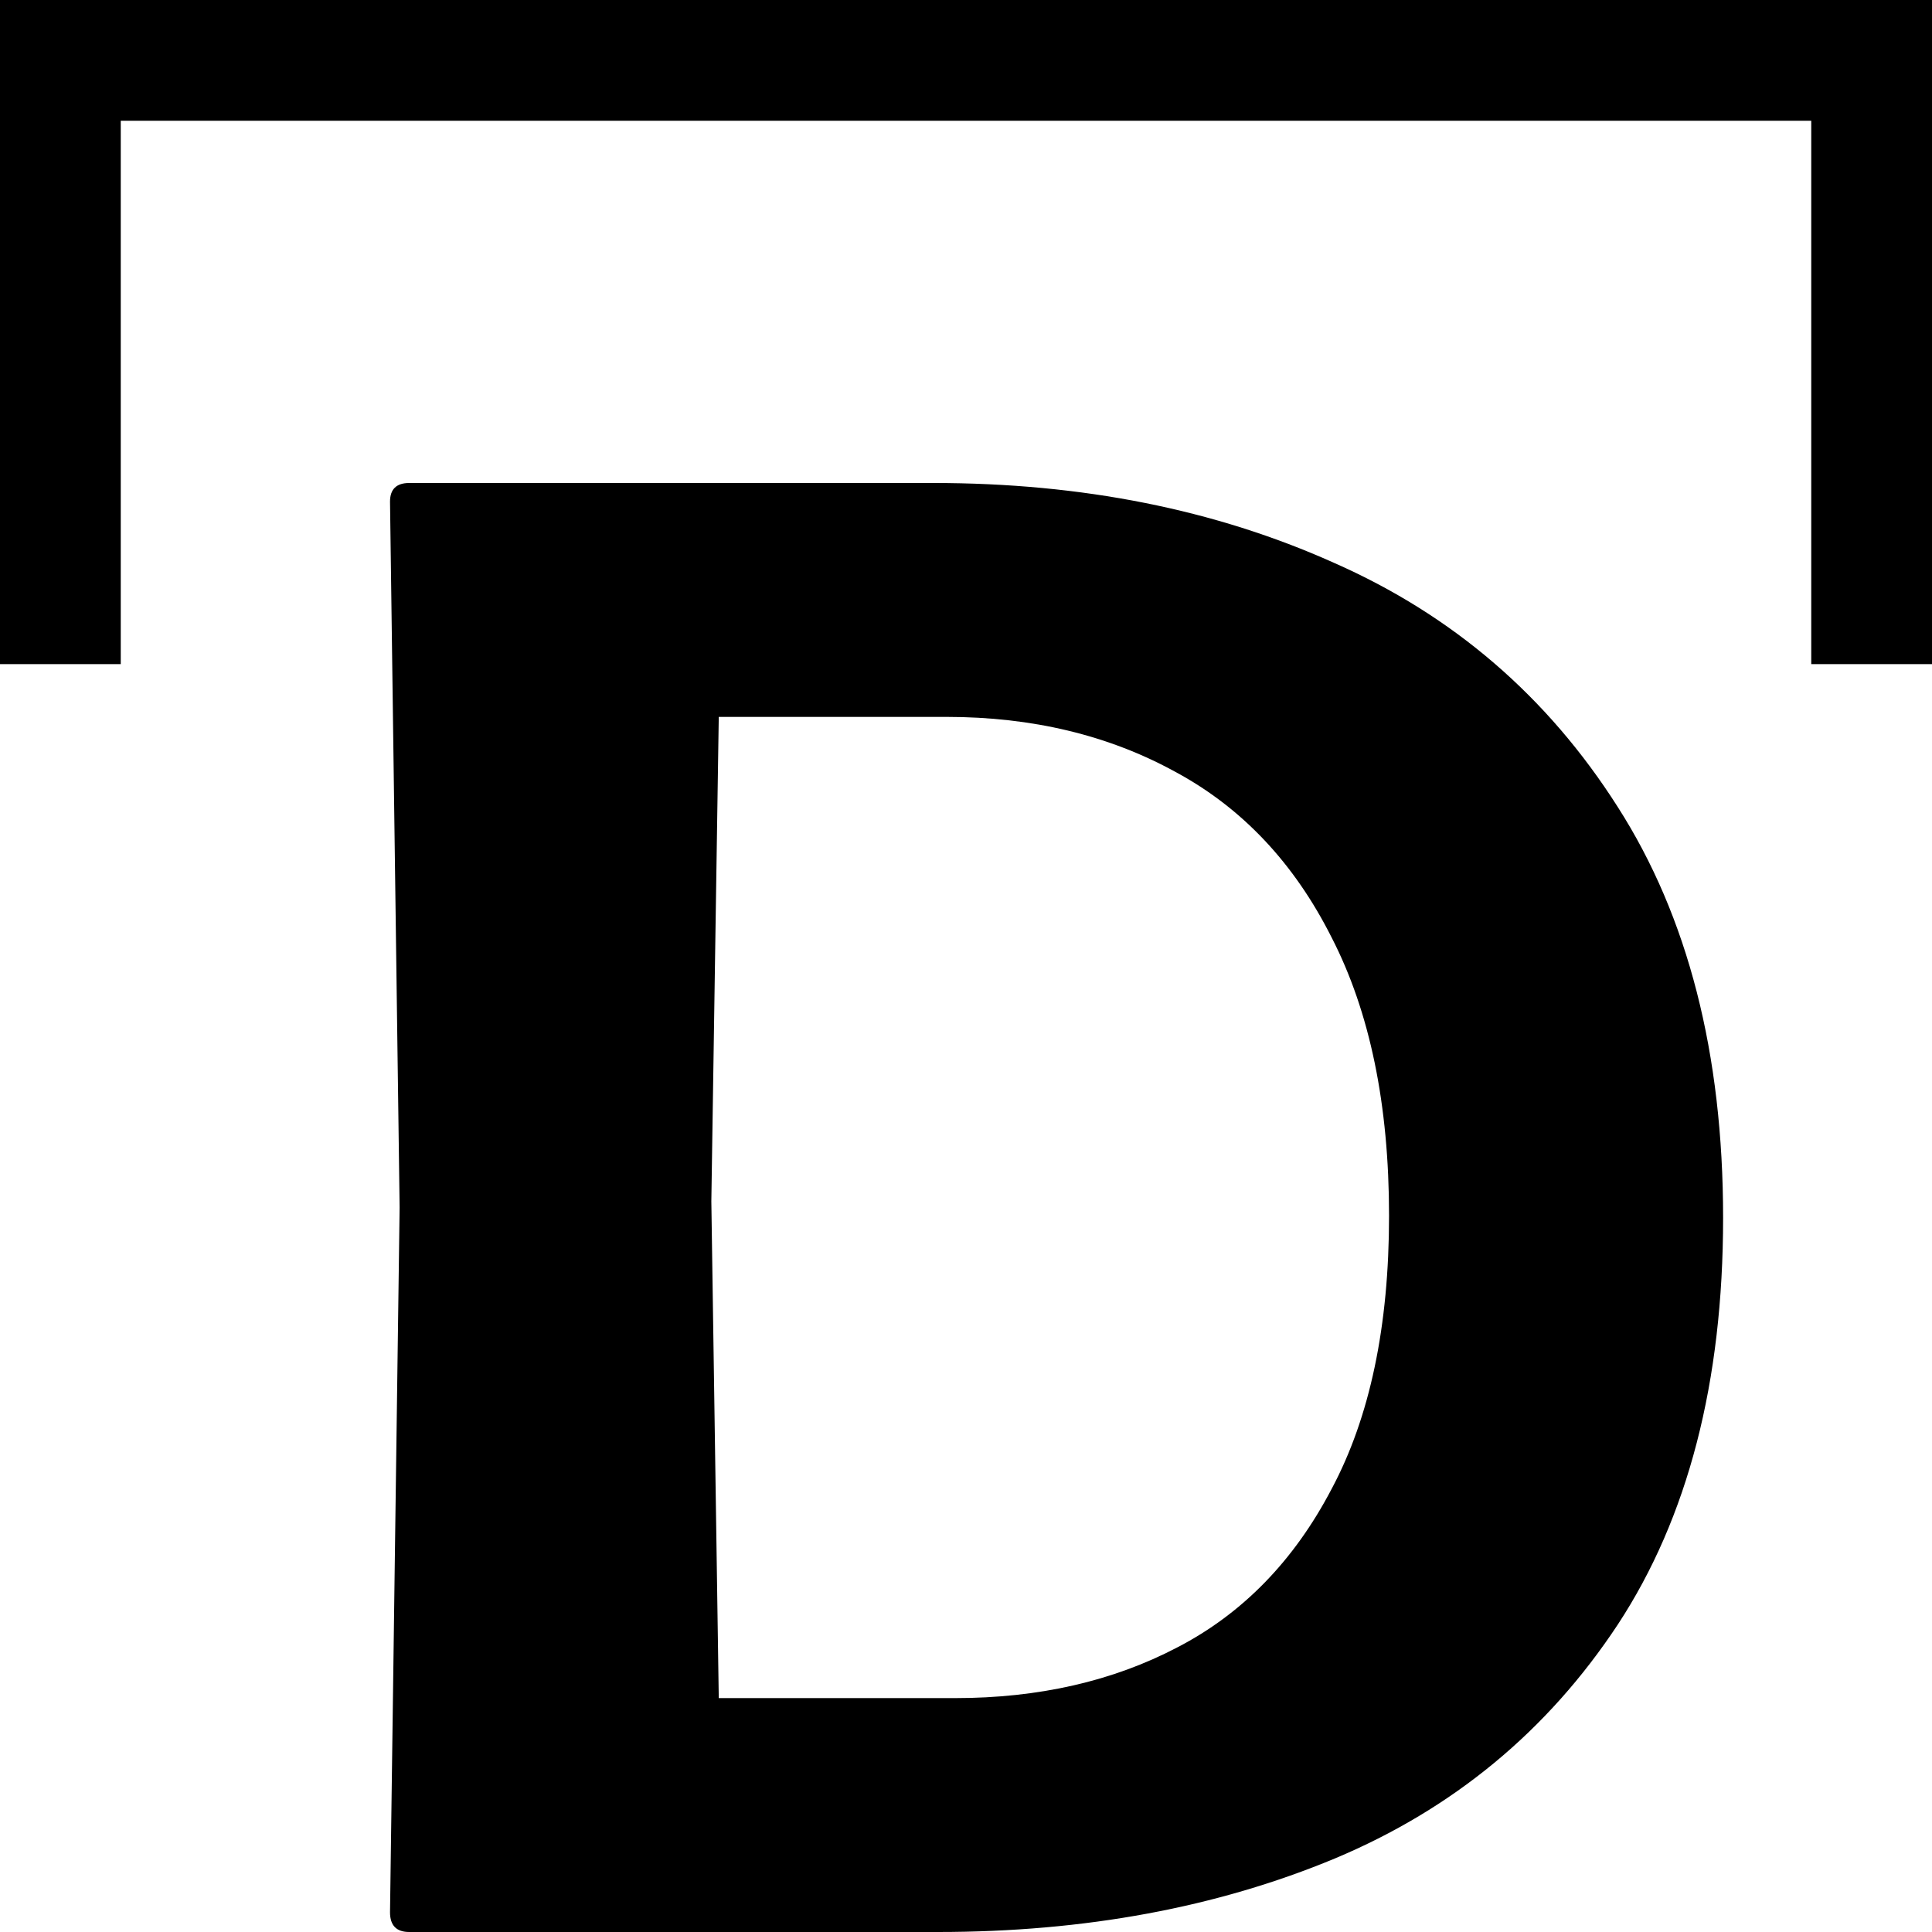 <?xml version="1.0" encoding="UTF-8"?> <svg xmlns="http://www.w3.org/2000/svg" xmlns:xlink="http://www.w3.org/1999/xlink" xmlns:svgjs="http://svgjs.com/svgjs" version="1.1" width="32" height="32"><svg xmlns="http://www.w3.org/2000/svg" width="32" height="32" viewBox="0 0 32 32" fill="none"><g clip-path="url(#clip0_1015_150)"><rect width="32" height="2" fill="black"></rect><rect y="1" width="2" height="10" fill="black"></rect><rect x="30" y="1" width="2" height="10" fill="black"></rect><path d="M6.777 32C6.566 32 6.46 31.891 6.46 31.674L6.619 20L6.46 8.309C6.46 8.103 6.566 8 6.777 8H15.465C17.92 8 20.128 8.44 22.09 9.32C24.064 10.189 25.632 11.537 26.795 13.366C27.958 15.183 28.54 17.451 28.54 20.171C28.54 22.891 27.958 25.137 26.795 26.909C25.632 28.669 24.07 29.96 22.108 30.783C20.158 31.594 17.967 32 15.535 32H6.777ZM11.905 11.874L11.782 19.897L11.905 28.126H15.817C17.203 28.126 18.431 27.846 19.5 27.286C20.581 26.726 21.433 25.851 22.055 24.663C22.69 23.474 23.007 21.966 23.007 20.137C23.007 18.297 22.69 16.76 22.055 15.526C21.433 14.291 20.569 13.377 19.465 12.783C18.36 12.177 17.098 11.874 15.676 11.874H11.905Z" fill="black"></path></g><defs><clipPath id="SvgjsClipPath1000"><rect width="32" height="32" fill="white"></rect></clipPath></defs></svg><style>@media (prefers-color-scheme: light) { :root { filter: none; } } @media (prefers-color-scheme: dark) { :root { filter: invert(100%); } } </style></svg> 
